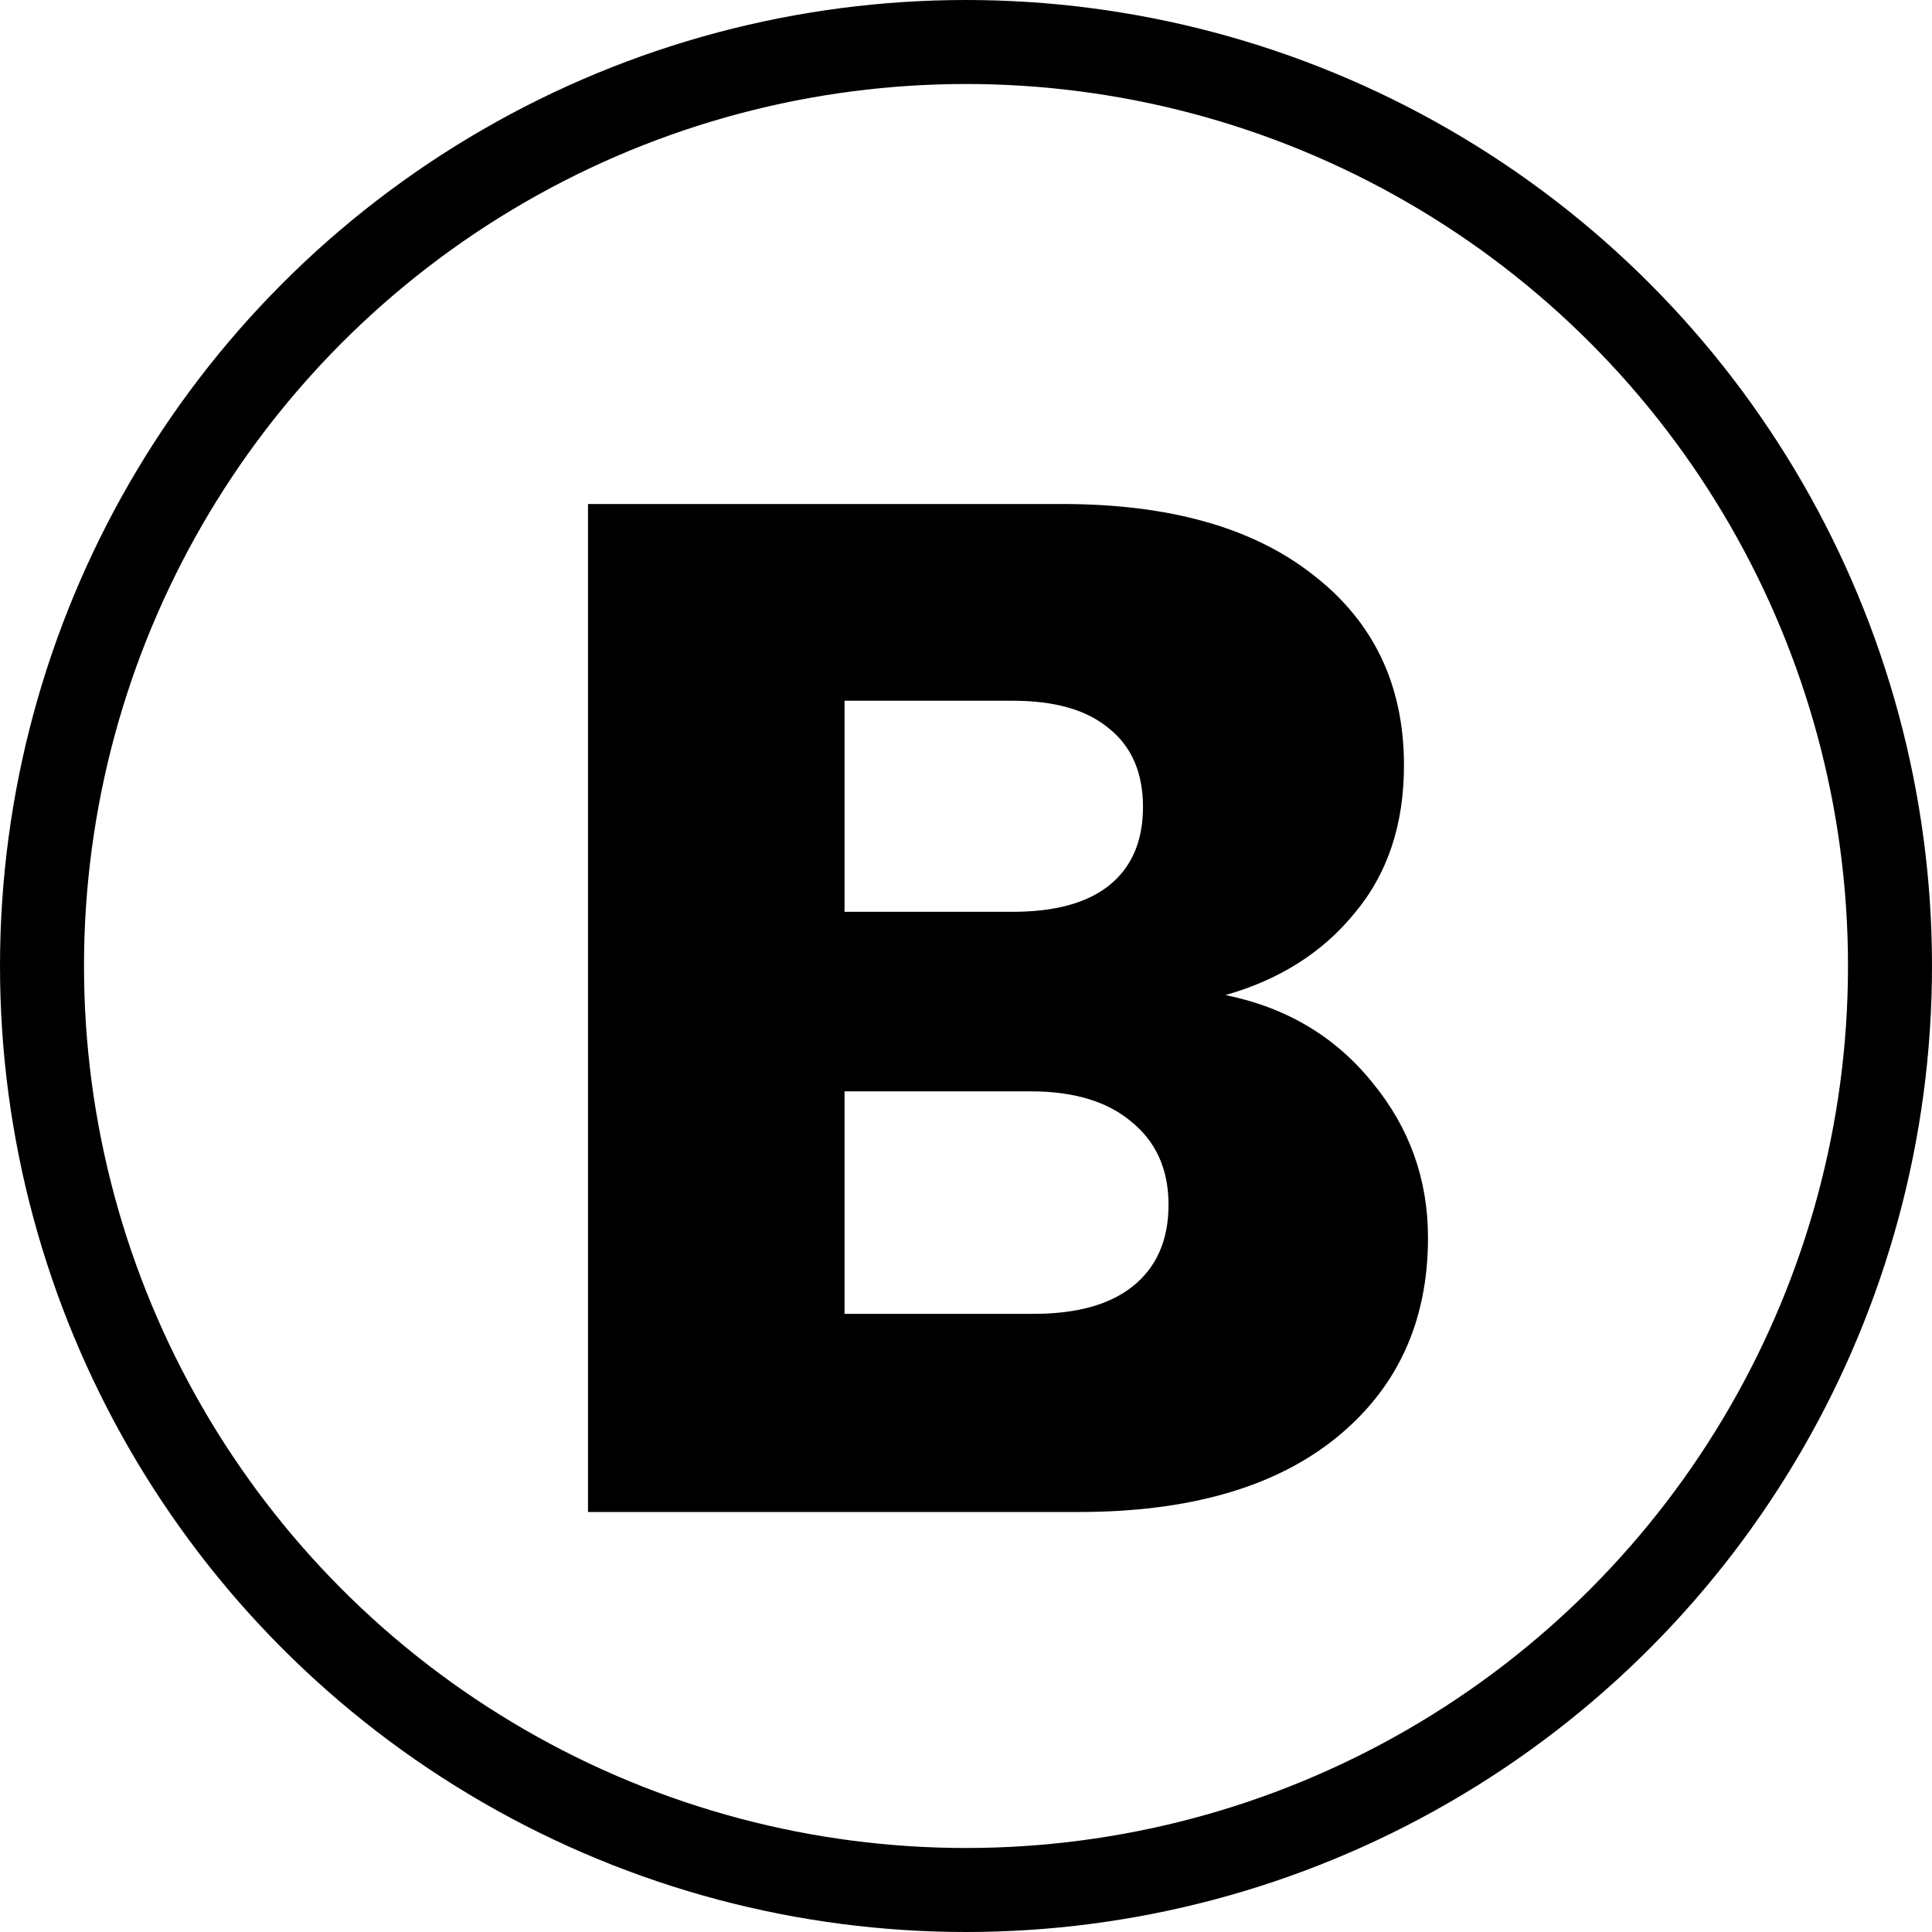 <svg xmlns="http://www.w3.org/2000/svg" width="23" height="23" viewBox="0 0 23 23" fill="none"><circle cx="11.5" cy="11.5" r="11" stroke="black"></circle><path d="M14.589 11.846C15.316 11.994 15.899 12.342 16.339 12.889C16.78 13.425 17 14.04 17 14.735C17 15.738 16.631 16.536 15.893 17.128C15.167 17.709 14.149 18 12.839 18H7V6H12.643C13.917 6 14.911 6.279 15.625 6.838C16.351 7.396 16.714 8.154 16.714 9.111C16.714 9.818 16.518 10.405 16.125 10.872C15.744 11.339 15.232 11.664 14.589 11.846ZM10.054 10.855H12.054C12.554 10.855 12.934 10.752 13.196 10.547C13.47 10.331 13.607 10.017 13.607 9.607C13.607 9.197 13.47 8.883 13.196 8.667C12.934 8.45 12.554 8.342 12.054 8.342H10.054V10.855ZM12.304 15.641C12.816 15.641 13.208 15.533 13.482 15.316C13.768 15.088 13.911 14.764 13.911 14.342C13.911 13.92 13.762 13.59 13.464 13.35C13.179 13.111 12.78 12.992 12.268 12.992H10.054V15.641H12.304Z" fill="black"></path></svg>
